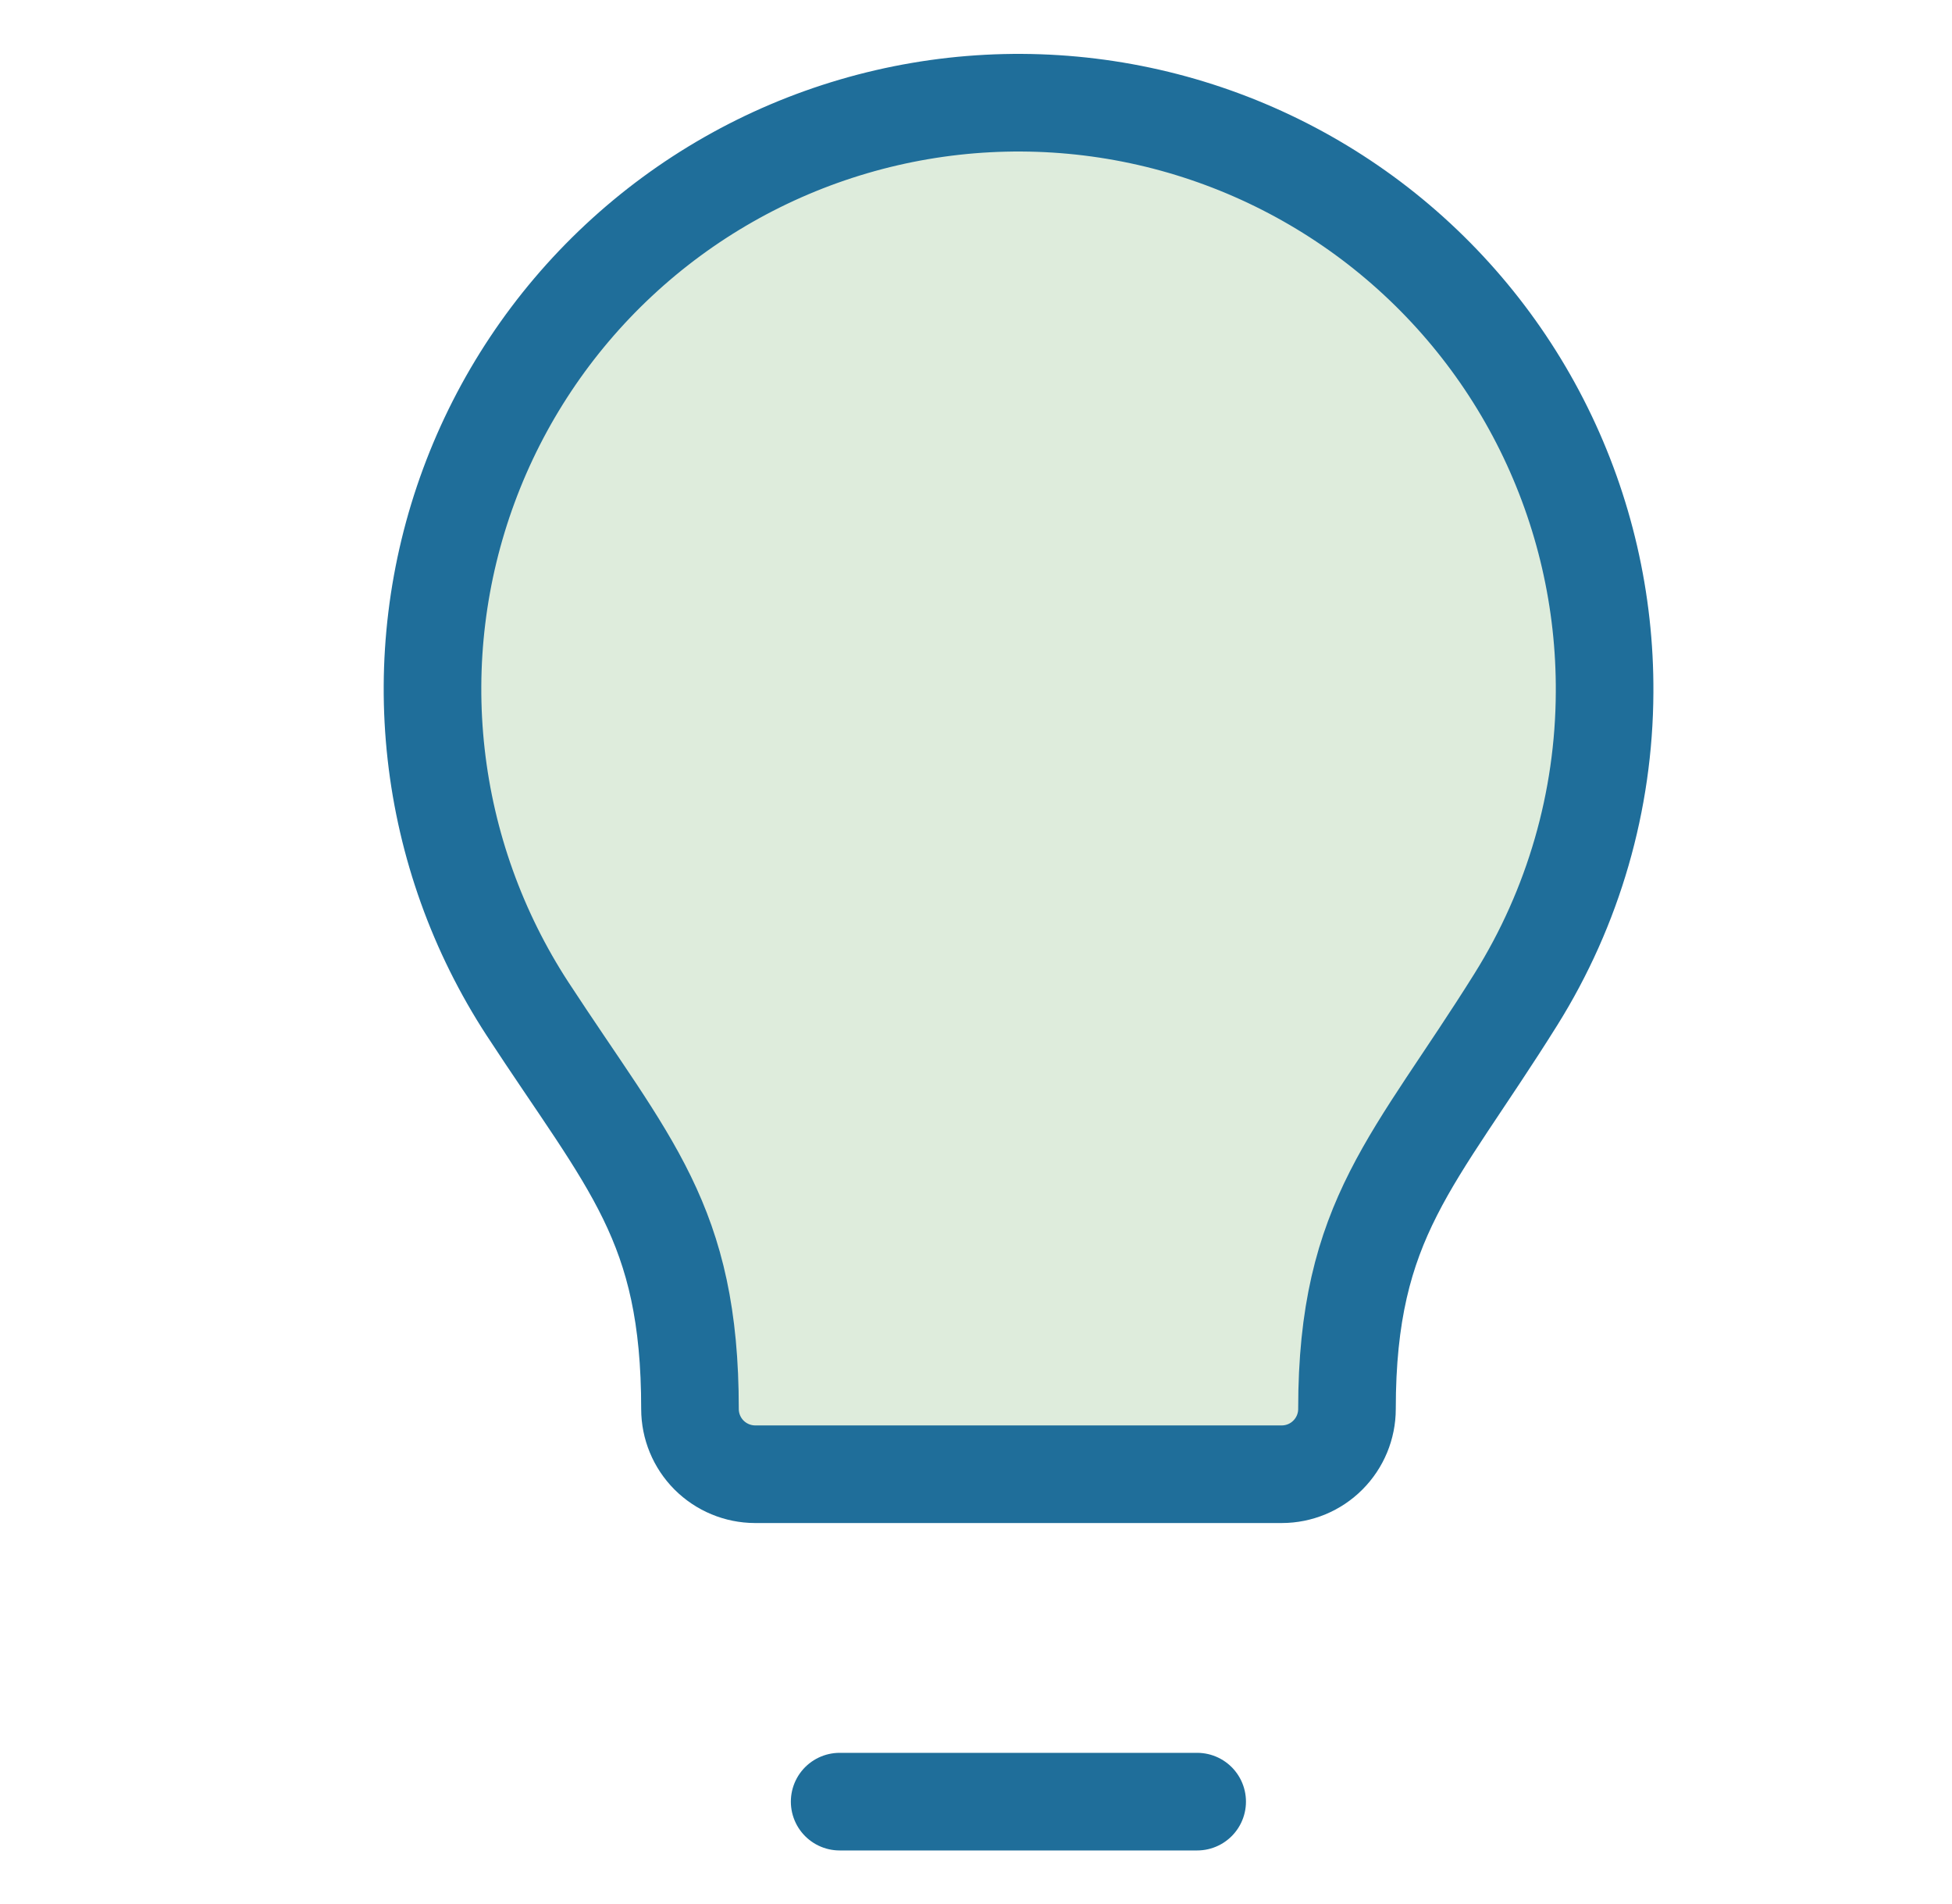 <svg width="40" height="39" viewBox="0 0 40 39" fill="none" xmlns="http://www.w3.org/2000/svg">
	<path d="M32.881 14.185C32.892 12.313 32.465 10.464 31.635 8.786C30.805 7.108 29.593 5.648 28.098 4.521C26.602 3.395 24.864 2.633 23.023 2.298C21.181 1.963 19.286 2.063 17.49 2.59C15.693 3.117 14.045 4.057 12.677 5.335C11.308 6.613 10.257 8.193 9.608 9.949C8.959 11.705 8.729 13.588 8.937 15.449C9.145 17.309 9.786 19.095 10.807 20.664C12.899 23.868 14.139 25.049 14.139 28.866C14.139 29.22 14.279 29.559 14.529 29.81C14.78 30.061 15.119 30.202 15.473 30.203H26.265C26.62 30.203 26.96 30.062 27.21 29.811C27.461 29.56 27.602 29.22 27.602 28.866C27.602 24.957 28.987 23.796 31.065 20.472C32.243 18.586 32.872 16.409 32.881 14.185Z" fill="#DEECDC"/>
	<path d="M32.881 14.185C32.892 12.313 32.465 10.464 31.635 8.786C30.805 7.108 29.593 5.648 28.098 4.521C26.602 3.395 24.864 2.633 23.023 2.298C21.181 1.963 19.286 2.063 17.49 2.59C15.693 3.117 14.045 4.057 12.677 5.335C11.308 6.613 10.257 8.193 9.608 9.949C8.959 11.705 8.729 13.588 8.937 15.449C9.145 17.309 9.786 19.095 10.807 20.664C12.899 23.868 14.139 25.049 14.139 28.866C14.139 29.22 14.279 29.559 14.529 29.81C14.78 30.061 15.119 30.202 15.473 30.203H26.265C26.62 30.203 26.96 30.062 27.21 29.811C27.461 29.56 27.602 29.22 27.602 28.866C27.602 24.957 28.987 23.796 31.065 20.472C32.243 18.586 32.872 16.409 32.881 14.185Z" stroke="#1F6E9A" stroke-width="2" stroke-linecap="round" stroke-linejoin="round"/>
	<path d="M17.206 36.911H24.532" stroke="#1F6E9A" stroke-width="2" stroke-linecap="round" stroke-linejoin="round"/>
</svg>
